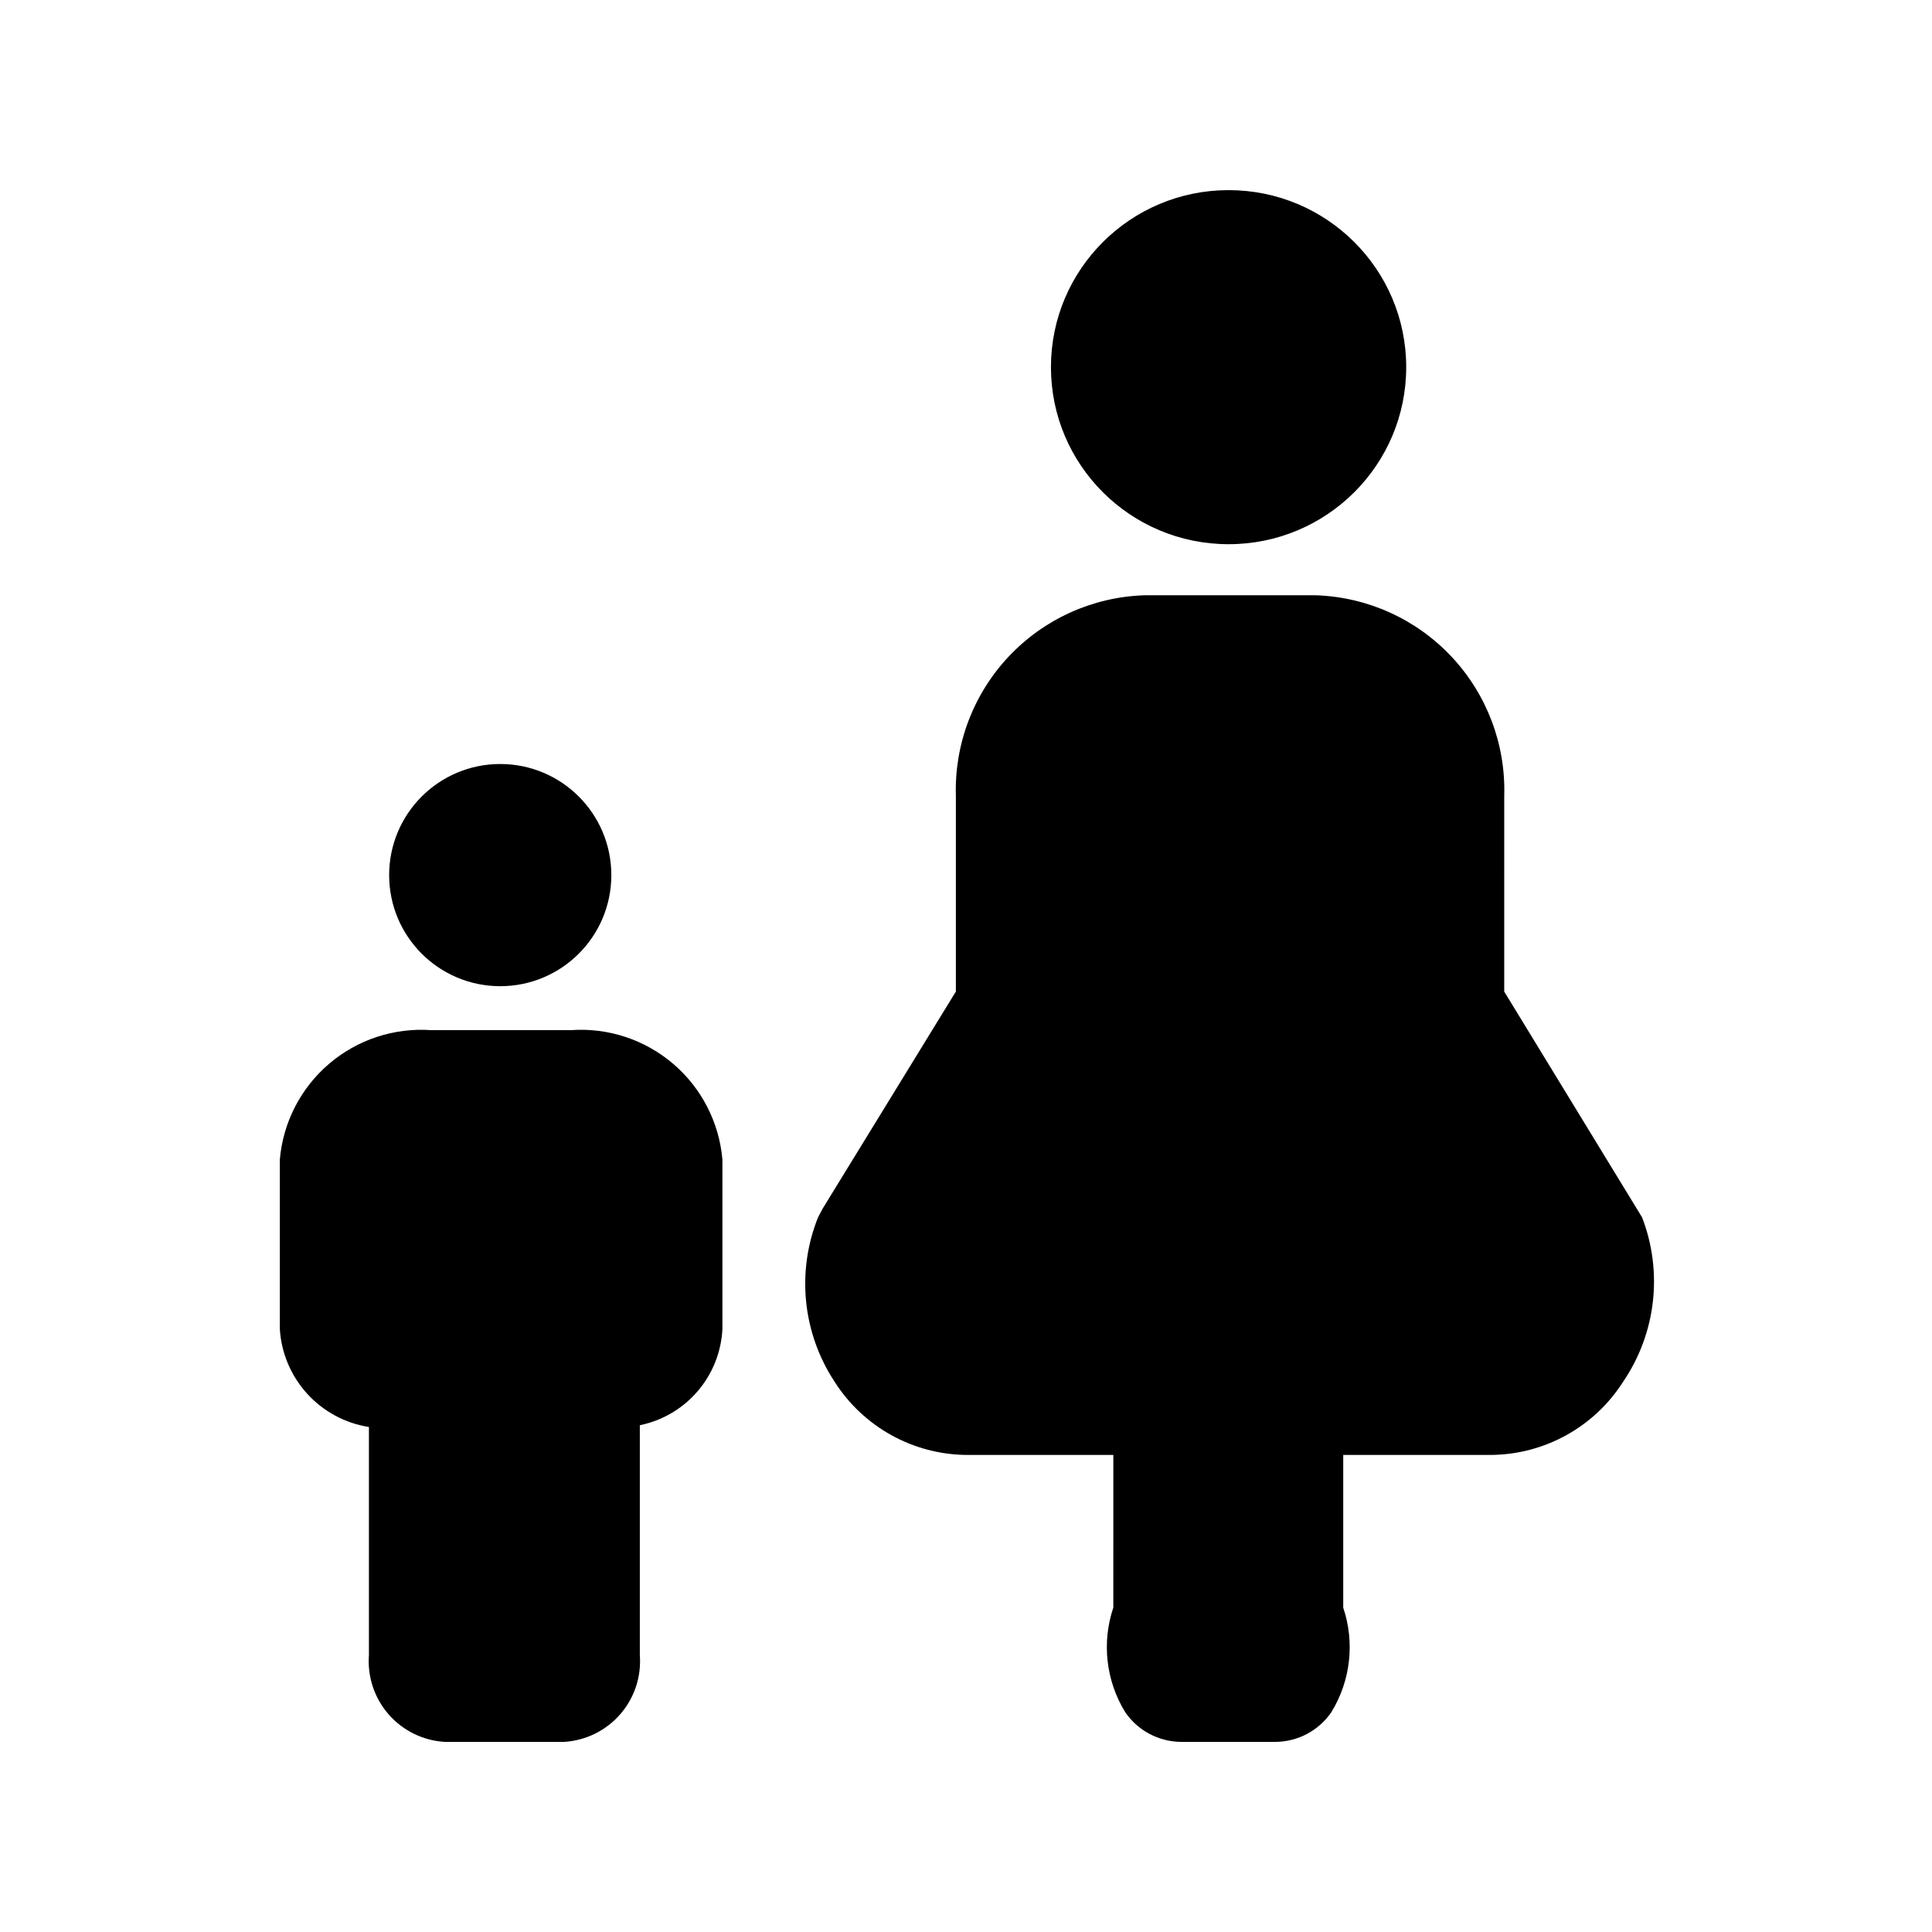 <?xml version="1.0" encoding="UTF-8"?>
<!-- Uploaded to: ICON Repo, www.iconrepo.com, Generator: ICON Repo Mixer Tools -->
<svg fill="#000000" width="800px" height="800px" version="1.1" viewBox="144 144 512 512" xmlns="http://www.w3.org/2000/svg">
 <g>
  <path d="m306.01 375.91c0 16.262-13.184 29.441-29.441 29.441-16.262 0-29.441-13.18-29.441-29.441 0-16.262 13.18-29.441 29.441-29.441 16.258 0 29.441 13.18 29.441 29.441"/>
  <path d="m295.3 417h-37c-9.855-0.699-19.594 2.508-27.105 8.93-7.512 6.422-12.195 15.543-13.039 25.391v44.871c0.387 6.371 2.941 12.422 7.234 17.145s10.074 7.84 16.379 8.832v60.457c-0.43 5.707 1.441 11.352 5.195 15.672 3.758 4.316 9.09 6.953 14.801 7.316h31.805c5.711-0.363 11.039-3 14.797-7.316 3.758-4.32 5.629-9.965 5.195-15.672v-60.93c5.965-1.215 11.352-4.383 15.312-9 3.965-4.621 6.277-10.426 6.574-16.504v-44.871c-0.844-9.848-5.527-18.969-13.039-25.391-7.516-6.422-17.25-9.629-27.109-8.93z"/>
  <path d="m516.66 241.3c0 25.914-21.074 46.918-47.074 46.918-25.996 0-47.074-21.004-47.074-46.918 0-25.91 21.078-46.914 47.074-46.914 26 0 47.074 21.004 47.074 46.914"/>
  <path d="m579.16 466.6-36.527-59.828 0.004-51.801c0.422-13.668-4.594-26.949-13.949-36.926-9.359-9.977-22.289-15.836-35.961-16.289h-45.5c-13.672 0.453-26.602 6.312-35.961 16.289-9.355 9.977-14.371 23.258-13.949 36.926v51.797l-35.266 57.465-1.258 2.363v0.004c-5.773 14.379-4.129 30.676 4.406 43.609 7.594 11.91 20.676 19.191 34.797 19.363h39.047l-0.004 40.465c-3.109 9.246-1.957 19.395 3.148 27.707 3.348 4.891 8.875 7.828 14.801 7.875h25.031c5.926-0.047 11.453-2.984 14.801-7.875 5.106-8.312 6.258-18.461 3.148-27.707v-40.465h39.047c14.234-0.066 27.457-7.363 35.109-19.363 8.742-12.824 10.625-29.129 5.035-43.609z"/>
 </g>
</svg>